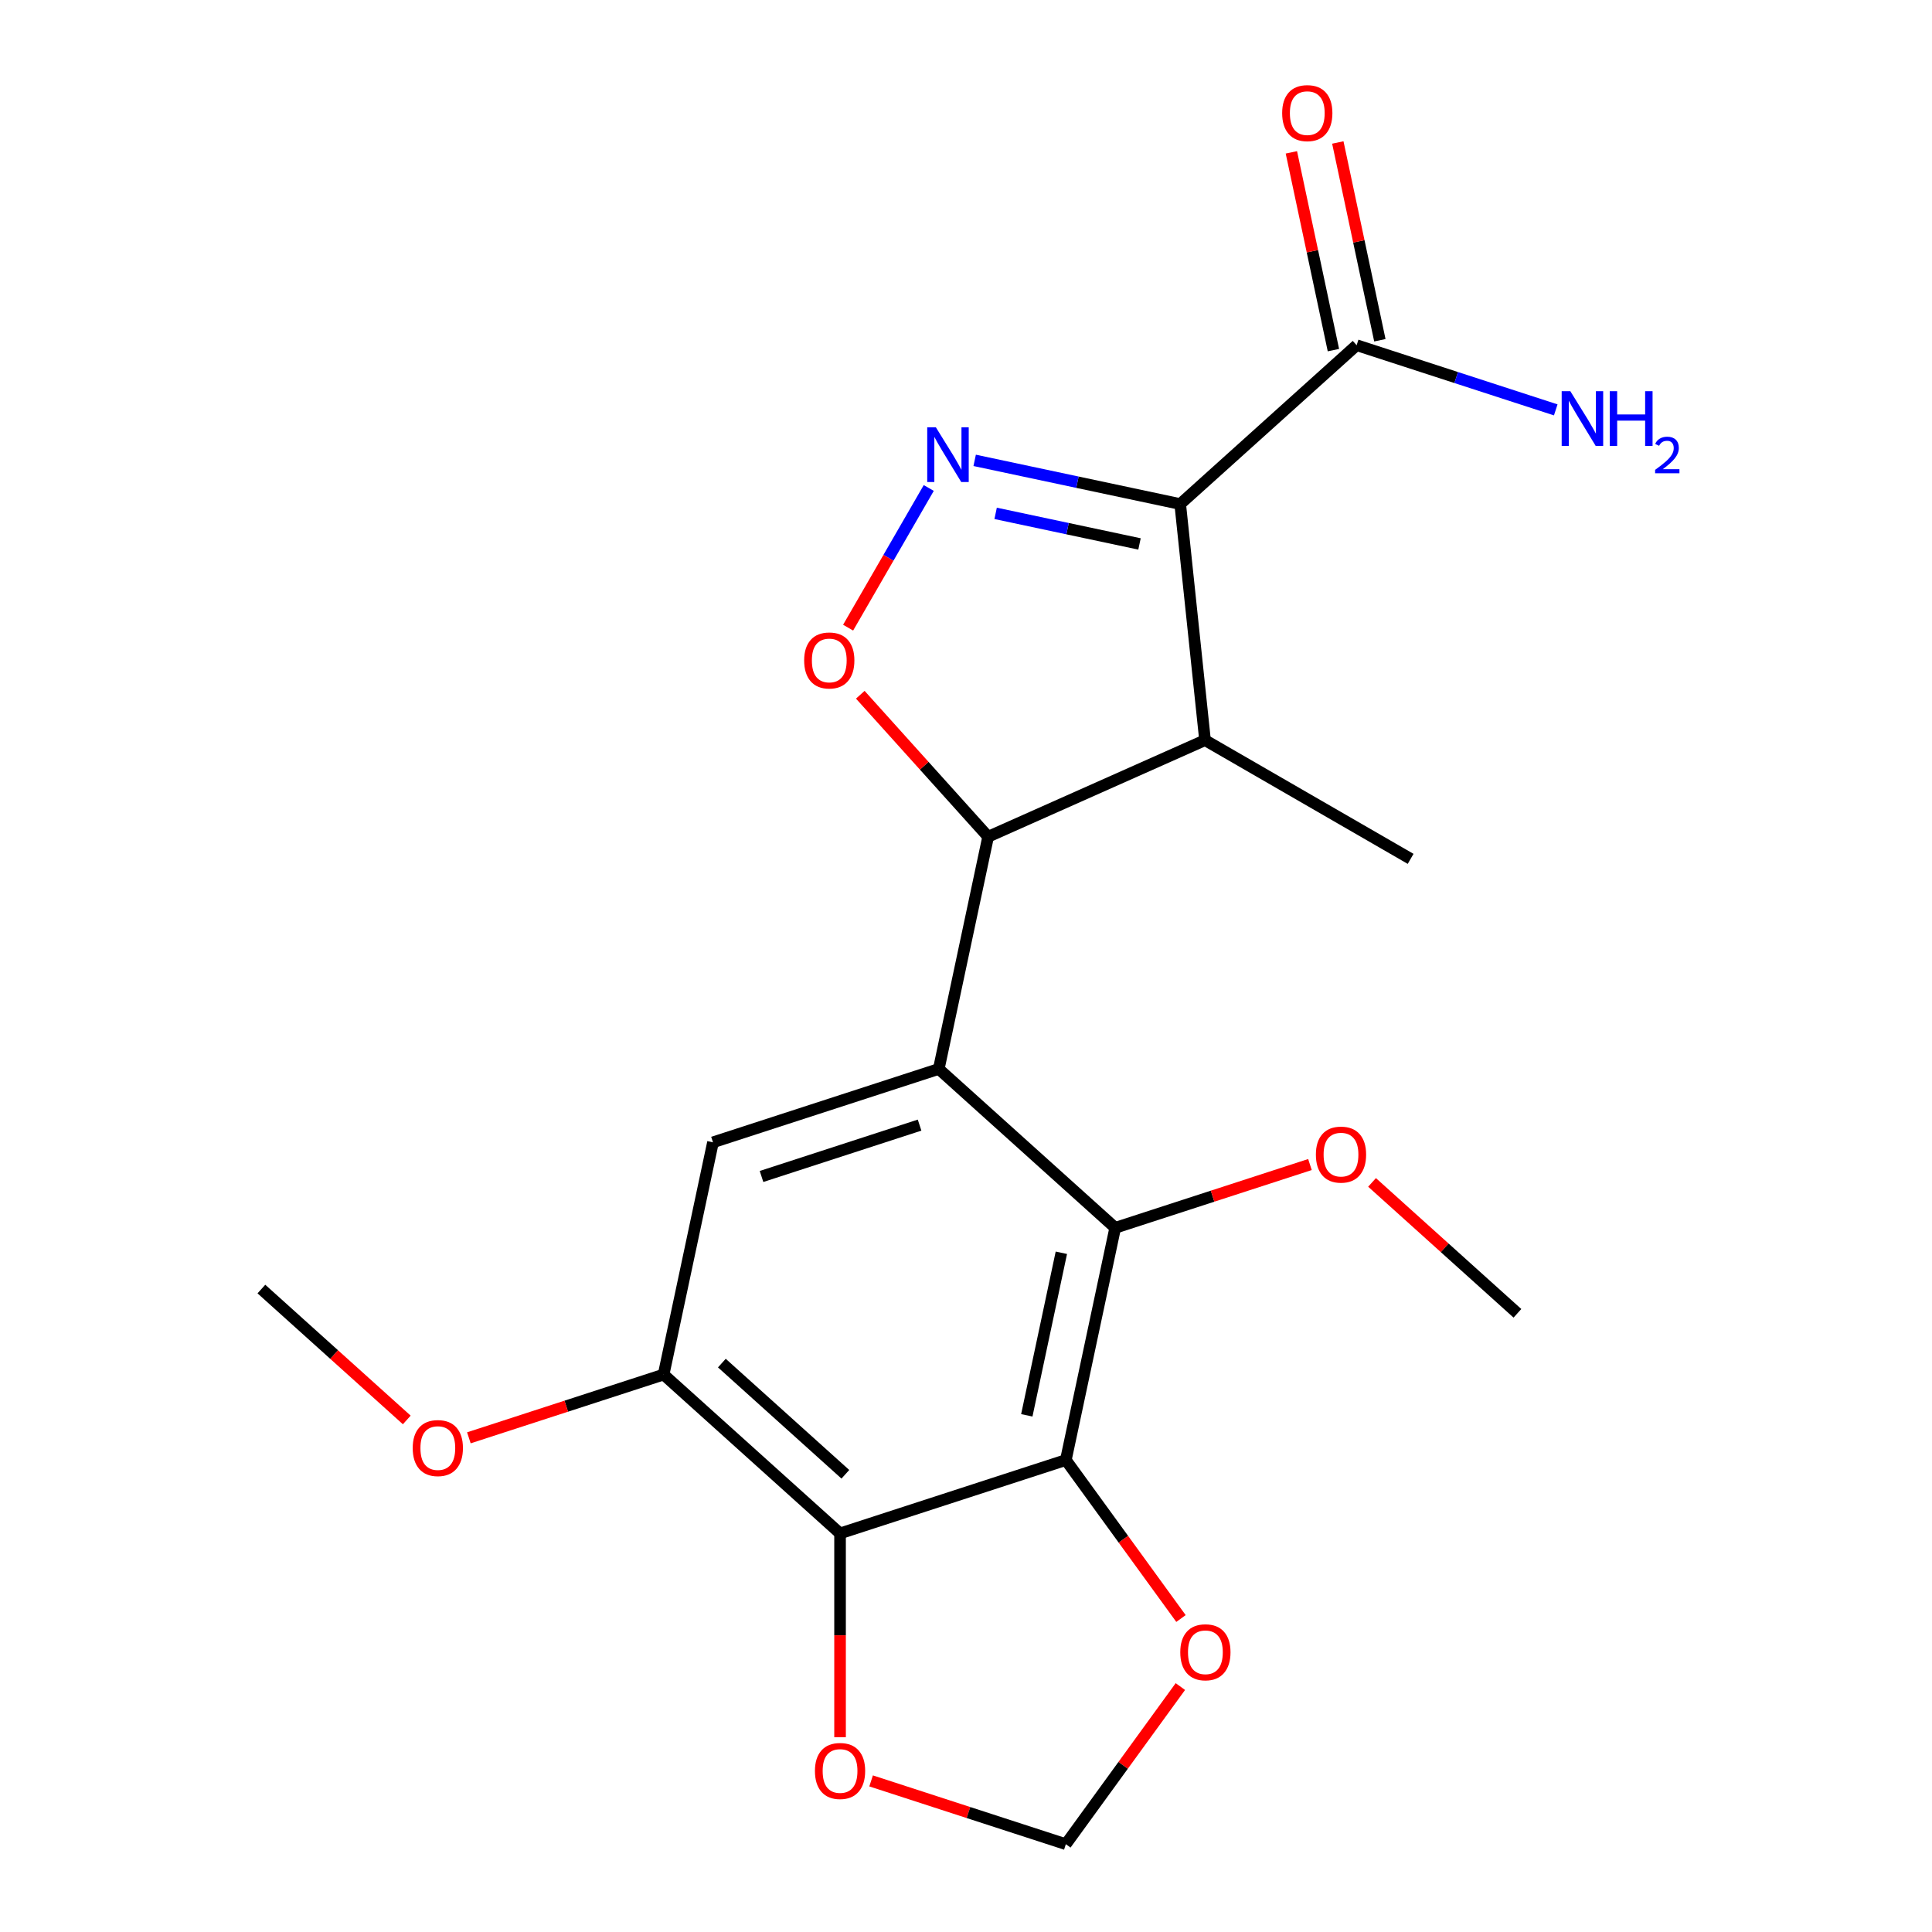 <?xml version='1.0' encoding='iso-8859-1'?>
<svg version='1.1' baseProfile='full'
              xmlns='http://www.w3.org/2000/svg'
                      xmlns:rdkit='http://www.rdkit.org/xml'
                      xmlns:xlink='http://www.w3.org/1999/xlink'
                  xml:space='preserve'
width='1000px' height='1000px' viewBox='0 0 1000 1000'>
<!-- END OF HEADER -->
<rect style='opacity:1.0;fill:#FFFFFF;stroke:none' width='1000' height='1000' x='0' y='0'> </rect>
<path class='bond-1' d='M 610.873,260.896 L 557.679,249.589' style='fill:none;fill-rule:evenodd;stroke:#000000;stroke-width:6px;stroke-linecap:butt;stroke-linejoin:miter;stroke-opacity:1' />
<path class='bond-1' d='M 557.679,249.589 L 504.486,238.282' style='fill:none;fill-rule:evenodd;stroke:#0000FF;stroke-width:6px;stroke-linecap:butt;stroke-linejoin:miter;stroke-opacity:1' />
<path class='bond-1' d='M 589.805,281.543 L 552.569,273.629' style='fill:none;fill-rule:evenodd;stroke:#000000;stroke-width:6px;stroke-linecap:butt;stroke-linejoin:miter;stroke-opacity:1' />
<path class='bond-1' d='M 552.569,273.629 L 515.334,265.714' style='fill:none;fill-rule:evenodd;stroke:#0000FF;stroke-width:6px;stroke-linecap:butt;stroke-linejoin:miter;stroke-opacity:1' />
<path class='bond-4' d='M 610.873,260.896 L 623.718,383.107' style='fill:none;fill-rule:evenodd;stroke:#000000;stroke-width:6px;stroke-linecap:butt;stroke-linejoin:miter;stroke-opacity:1' />
<path class='bond-9' d='M 610.873,260.896 L 702.194,178.67' style='fill:none;fill-rule:evenodd;stroke:#000000;stroke-width:6px;stroke-linecap:butt;stroke-linejoin:miter;stroke-opacity:1' />
<path class='bond-0' d='M 485.908,553.288 L 511.457,433.089' style='fill:none;fill-rule:evenodd;stroke:#000000;stroke-width:6px;stroke-linecap:butt;stroke-linejoin:miter;stroke-opacity:1' />
<path class='bond-6' d='M 485.908,553.288 L 577.229,635.514' style='fill:none;fill-rule:evenodd;stroke:#000000;stroke-width:6px;stroke-linecap:butt;stroke-linejoin:miter;stroke-opacity:1' />
<path class='bond-8' d='M 485.908,553.288 L 369.037,591.262' style='fill:none;fill-rule:evenodd;stroke:#000000;stroke-width:6px;stroke-linecap:butt;stroke-linejoin:miter;stroke-opacity:1' />
<path class='bond-8' d='M 475.972,582.358 L 394.163,608.94' style='fill:none;fill-rule:evenodd;stroke:#000000;stroke-width:6px;stroke-linecap:butt;stroke-linejoin:miter;stroke-opacity:1' />
<path class='bond-5' d='M 480.724,252.578 L 459.855,288.726' style='fill:none;fill-rule:evenodd;stroke:#0000FF;stroke-width:6px;stroke-linecap:butt;stroke-linejoin:miter;stroke-opacity:1' />
<path class='bond-5' d='M 459.855,288.726 L 438.985,324.873' style='fill:none;fill-rule:evenodd;stroke:#FF0000;stroke-width:6px;stroke-linecap:butt;stroke-linejoin:miter;stroke-opacity:1' />
<path class='bond-2' d='M 551.68,755.714 L 577.229,635.514' style='fill:none;fill-rule:evenodd;stroke:#000000;stroke-width:6px;stroke-linecap:butt;stroke-linejoin:miter;stroke-opacity:1' />
<path class='bond-2' d='M 531.472,732.574 L 549.357,648.434' style='fill:none;fill-rule:evenodd;stroke:#000000;stroke-width:6px;stroke-linecap:butt;stroke-linejoin:miter;stroke-opacity:1' />
<path class='bond-11' d='M 551.68,755.714 L 581.477,796.726' style='fill:none;fill-rule:evenodd;stroke:#000000;stroke-width:6px;stroke-linecap:butt;stroke-linejoin:miter;stroke-opacity:1' />
<path class='bond-11' d='M 581.477,796.726 L 611.274,837.737' style='fill:none;fill-rule:evenodd;stroke:#FF0000;stroke-width:6px;stroke-linecap:butt;stroke-linejoin:miter;stroke-opacity:1' />
<path class='bond-22' d='M 551.68,755.714 L 434.809,793.687' style='fill:none;fill-rule:evenodd;stroke:#000000;stroke-width:6px;stroke-linecap:butt;stroke-linejoin:miter;stroke-opacity:1' />
<path class='bond-3' d='M 511.457,433.089 L 623.718,383.107' style='fill:none;fill-rule:evenodd;stroke:#000000;stroke-width:6px;stroke-linecap:butt;stroke-linejoin:miter;stroke-opacity:1' />
<path class='bond-21' d='M 511.457,433.089 L 478.372,396.344' style='fill:none;fill-rule:evenodd;stroke:#000000;stroke-width:6px;stroke-linecap:butt;stroke-linejoin:miter;stroke-opacity:1' />
<path class='bond-21' d='M 478.372,396.344 L 445.287,359.6' style='fill:none;fill-rule:evenodd;stroke:#FF0000;stroke-width:6px;stroke-linecap:butt;stroke-linejoin:miter;stroke-opacity:1' />
<path class='bond-18' d='M 623.718,383.107 L 730.139,444.549' style='fill:none;fill-rule:evenodd;stroke:#000000;stroke-width:6px;stroke-linecap:butt;stroke-linejoin:miter;stroke-opacity:1' />
<path class='bond-16' d='M 577.229,635.514 L 627.628,619.139' style='fill:none;fill-rule:evenodd;stroke:#000000;stroke-width:6px;stroke-linecap:butt;stroke-linejoin:miter;stroke-opacity:1' />
<path class='bond-16' d='M 627.628,619.139 L 678.027,602.763' style='fill:none;fill-rule:evenodd;stroke:#FF0000;stroke-width:6px;stroke-linecap:butt;stroke-linejoin:miter;stroke-opacity:1' />
<path class='bond-7' d='M 434.809,793.687 L 343.488,711.461' style='fill:none;fill-rule:evenodd;stroke:#000000;stroke-width:6px;stroke-linecap:butt;stroke-linejoin:miter;stroke-opacity:1' />
<path class='bond-7' d='M 437.557,763.089 L 373.632,705.531' style='fill:none;fill-rule:evenodd;stroke:#000000;stroke-width:6px;stroke-linecap:butt;stroke-linejoin:miter;stroke-opacity:1' />
<path class='bond-12' d='M 434.809,793.687 L 434.809,846.434' style='fill:none;fill-rule:evenodd;stroke:#000000;stroke-width:6px;stroke-linecap:butt;stroke-linejoin:miter;stroke-opacity:1' />
<path class='bond-12' d='M 434.809,846.434 L 434.809,899.18' style='fill:none;fill-rule:evenodd;stroke:#FF0000;stroke-width:6px;stroke-linecap:butt;stroke-linejoin:miter;stroke-opacity:1' />
<path class='bond-10' d='M 369.037,591.262 L 343.488,711.461' style='fill:none;fill-rule:evenodd;stroke:#000000;stroke-width:6px;stroke-linecap:butt;stroke-linejoin:miter;stroke-opacity:1' />
<path class='bond-14' d='M 714.214,176.115 L 703.335,124.931' style='fill:none;fill-rule:evenodd;stroke:#000000;stroke-width:6px;stroke-linecap:butt;stroke-linejoin:miter;stroke-opacity:1' />
<path class='bond-14' d='M 703.335,124.931 L 692.455,73.747' style='fill:none;fill-rule:evenodd;stroke:#FF0000;stroke-width:6px;stroke-linecap:butt;stroke-linejoin:miter;stroke-opacity:1' />
<path class='bond-14' d='M 690.174,181.224 L 679.295,130.041' style='fill:none;fill-rule:evenodd;stroke:#000000;stroke-width:6px;stroke-linecap:butt;stroke-linejoin:miter;stroke-opacity:1' />
<path class='bond-14' d='M 679.295,130.041 L 668.415,78.857' style='fill:none;fill-rule:evenodd;stroke:#FF0000;stroke-width:6px;stroke-linecap:butt;stroke-linejoin:miter;stroke-opacity:1' />
<path class='bond-15' d='M 702.194,178.67 L 753.723,195.412' style='fill:none;fill-rule:evenodd;stroke:#000000;stroke-width:6px;stroke-linecap:butt;stroke-linejoin:miter;stroke-opacity:1' />
<path class='bond-15' d='M 753.723,195.412 L 805.252,212.155' style='fill:none;fill-rule:evenodd;stroke:#0000FF;stroke-width:6px;stroke-linecap:butt;stroke-linejoin:miter;stroke-opacity:1' />
<path class='bond-17' d='M 343.488,711.461 L 293.089,727.837' style='fill:none;fill-rule:evenodd;stroke:#000000;stroke-width:6px;stroke-linecap:butt;stroke-linejoin:miter;stroke-opacity:1' />
<path class='bond-17' d='M 293.089,727.837 L 242.69,744.213' style='fill:none;fill-rule:evenodd;stroke:#FF0000;stroke-width:6px;stroke-linecap:butt;stroke-linejoin:miter;stroke-opacity:1' />
<path class='bond-13' d='M 610.954,872.962 L 581.317,913.754' style='fill:none;fill-rule:evenodd;stroke:#FF0000;stroke-width:6px;stroke-linecap:butt;stroke-linejoin:miter;stroke-opacity:1' />
<path class='bond-13' d='M 581.317,913.754 L 551.68,954.545' style='fill:none;fill-rule:evenodd;stroke:#000000;stroke-width:6px;stroke-linecap:butt;stroke-linejoin:miter;stroke-opacity:1' />
<path class='bond-23' d='M 450.882,921.794 L 501.281,938.17' style='fill:none;fill-rule:evenodd;stroke:#FF0000;stroke-width:6px;stroke-linecap:butt;stroke-linejoin:miter;stroke-opacity:1' />
<path class='bond-23' d='M 501.281,938.17 L 551.68,954.545' style='fill:none;fill-rule:evenodd;stroke:#000000;stroke-width:6px;stroke-linecap:butt;stroke-linejoin:miter;stroke-opacity:1' />
<path class='bond-19' d='M 710.172,612.012 L 747.796,645.889' style='fill:none;fill-rule:evenodd;stroke:#FF0000;stroke-width:6px;stroke-linecap:butt;stroke-linejoin:miter;stroke-opacity:1' />
<path class='bond-19' d='M 747.796,645.889 L 785.421,679.767' style='fill:none;fill-rule:evenodd;stroke:#000000;stroke-width:6px;stroke-linecap:butt;stroke-linejoin:miter;stroke-opacity:1' />
<path class='bond-20' d='M 210.546,734.963 L 172.921,701.086' style='fill:none;fill-rule:evenodd;stroke:#FF0000;stroke-width:6px;stroke-linecap:butt;stroke-linejoin:miter;stroke-opacity:1' />
<path class='bond-20' d='M 172.921,701.086 L 135.297,667.209' style='fill:none;fill-rule:evenodd;stroke:#000000;stroke-width:6px;stroke-linecap:butt;stroke-linejoin:miter;stroke-opacity:1' />
<path  class='atom-2' d='M 484.413 221.186
L 493.693 236.186
Q 494.613 237.666, 496.093 240.346
Q 497.573 243.026, 497.653 243.186
L 497.653 221.186
L 501.413 221.186
L 501.413 249.506
L 497.533 249.506
L 487.573 233.106
Q 486.413 231.186, 485.173 228.986
Q 483.973 226.786, 483.613 226.106
L 483.613 249.506
L 479.933 249.506
L 479.933 221.186
L 484.413 221.186
' fill='#0000FF'/>
<path  class='atom-6' d='M 416.231 341.848
Q 416.231 335.048, 419.591 331.248
Q 422.951 327.448, 429.231 327.448
Q 435.511 327.448, 438.871 331.248
Q 442.231 335.048, 442.231 341.848
Q 442.231 348.728, 438.831 352.648
Q 435.431 356.528, 429.231 356.528
Q 422.991 356.528, 419.591 352.648
Q 416.231 348.768, 416.231 341.848
M 429.231 353.328
Q 433.551 353.328, 435.871 350.448
Q 438.231 347.528, 438.231 341.848
Q 438.231 336.288, 435.871 333.488
Q 433.551 330.648, 429.231 330.648
Q 424.911 330.648, 422.551 333.448
Q 420.231 336.248, 420.231 341.848
Q 420.231 347.568, 422.551 350.448
Q 424.911 353.328, 429.231 353.328
' fill='#FF0000'/>
<path  class='atom-12' d='M 610.91 855.21
Q 610.91 848.41, 614.27 844.61
Q 617.63 840.81, 623.91 840.81
Q 630.19 840.81, 633.55 844.61
Q 636.91 848.41, 636.91 855.21
Q 636.91 862.09, 633.51 866.01
Q 630.11 869.89, 623.91 869.89
Q 617.67 869.89, 614.27 866.01
Q 610.91 862.13, 610.91 855.21
M 623.91 866.69
Q 628.23 866.69, 630.55 863.81
Q 632.91 860.89, 632.91 855.21
Q 632.91 849.65, 630.55 846.85
Q 628.23 844.01, 623.91 844.01
Q 619.59 844.01, 617.23 846.81
Q 614.91 849.61, 614.91 855.21
Q 614.91 860.93, 617.23 863.81
Q 619.59 866.69, 623.91 866.69
' fill='#FF0000'/>
<path  class='atom-13' d='M 421.809 916.652
Q 421.809 909.852, 425.169 906.052
Q 428.529 902.252, 434.809 902.252
Q 441.089 902.252, 444.449 906.052
Q 447.809 909.852, 447.809 916.652
Q 447.809 923.532, 444.409 927.452
Q 441.009 931.332, 434.809 931.332
Q 428.569 931.332, 425.169 927.452
Q 421.809 923.572, 421.809 916.652
M 434.809 928.132
Q 439.129 928.132, 441.449 925.252
Q 443.809 922.332, 443.809 916.652
Q 443.809 911.092, 441.449 908.292
Q 439.129 905.452, 434.809 905.452
Q 430.489 905.452, 428.129 908.252
Q 425.809 911.052, 425.809 916.652
Q 425.809 922.372, 428.129 925.252
Q 430.489 928.132, 434.809 928.132
' fill='#FF0000'/>
<path  class='atom-15' d='M 663.645 58.55
Q 663.645 51.75, 667.005 47.95
Q 670.365 44.15, 676.645 44.15
Q 682.925 44.15, 686.285 47.95
Q 689.645 51.75, 689.645 58.55
Q 689.645 65.43, 686.245 69.35
Q 682.845 73.23, 676.645 73.23
Q 670.405 73.23, 667.005 69.35
Q 663.645 65.47, 663.645 58.55
M 676.645 70.03
Q 680.965 70.03, 683.285 67.15
Q 685.645 64.23, 685.645 58.55
Q 685.645 52.99, 683.285 50.19
Q 680.965 47.35, 676.645 47.35
Q 672.325 47.35, 669.965 50.15
Q 667.645 52.95, 667.645 58.55
Q 667.645 64.27, 669.965 67.15
Q 672.325 70.03, 676.645 70.03
' fill='#FF0000'/>
<path  class='atom-16' d='M 812.804 202.483
L 822.084 217.483
Q 823.004 218.963, 824.484 221.643
Q 825.964 224.323, 826.044 224.483
L 826.044 202.483
L 829.804 202.483
L 829.804 230.803
L 825.924 230.803
L 815.964 214.403
Q 814.804 212.483, 813.564 210.283
Q 812.364 208.083, 812.004 207.403
L 812.004 230.803
L 808.324 230.803
L 808.324 202.483
L 812.804 202.483
' fill='#0000FF'/>
<path  class='atom-16' d='M 833.204 202.483
L 837.044 202.483
L 837.044 214.523
L 851.524 214.523
L 851.524 202.483
L 855.364 202.483
L 855.364 230.803
L 851.524 230.803
L 851.524 217.723
L 837.044 217.723
L 837.044 230.803
L 833.204 230.803
L 833.204 202.483
' fill='#0000FF'/>
<path  class='atom-16' d='M 856.737 229.809
Q 857.424 228.041, 859.06 227.064
Q 860.697 226.061, 862.968 226.061
Q 865.792 226.061, 867.376 227.592
Q 868.96 229.123, 868.96 231.842
Q 868.96 234.614, 866.901 237.201
Q 864.868 239.789, 860.644 242.851
L 869.277 242.851
L 869.277 244.963
L 856.684 244.963
L 856.684 243.194
Q 860.169 240.713, 862.228 238.865
Q 864.314 237.017, 865.317 235.353
Q 866.32 233.69, 866.32 231.974
Q 866.32 230.179, 865.423 229.176
Q 864.525 228.173, 862.968 228.173
Q 861.463 228.173, 860.46 228.78
Q 859.456 229.387, 858.744 230.733
L 856.737 229.809
' fill='#0000FF'/>
<path  class='atom-17' d='M 681.099 597.621
Q 681.099 590.821, 684.459 587.021
Q 687.819 583.221, 694.099 583.221
Q 700.379 583.221, 703.739 587.021
Q 707.099 590.821, 707.099 597.621
Q 707.099 604.501, 703.699 608.421
Q 700.299 612.301, 694.099 612.301
Q 687.859 612.301, 684.459 608.421
Q 681.099 604.541, 681.099 597.621
M 694.099 609.101
Q 698.419 609.101, 700.739 606.221
Q 703.099 603.301, 703.099 597.621
Q 703.099 592.061, 700.739 589.261
Q 698.419 586.421, 694.099 586.421
Q 689.779 586.421, 687.419 589.221
Q 685.099 592.021, 685.099 597.621
Q 685.099 603.341, 687.419 606.221
Q 689.779 609.101, 694.099 609.101
' fill='#FF0000'/>
<path  class='atom-18' d='M 213.618 749.515
Q 213.618 742.715, 216.978 738.915
Q 220.338 735.115, 226.618 735.115
Q 232.898 735.115, 236.258 738.915
Q 239.618 742.715, 239.618 749.515
Q 239.618 756.395, 236.218 760.315
Q 232.818 764.195, 226.618 764.195
Q 220.378 764.195, 216.978 760.315
Q 213.618 756.435, 213.618 749.515
M 226.618 760.995
Q 230.938 760.995, 233.258 758.115
Q 235.618 755.195, 235.618 749.515
Q 235.618 743.955, 233.258 741.155
Q 230.938 738.315, 226.618 738.315
Q 222.298 738.315, 219.938 741.115
Q 217.618 743.915, 217.618 749.515
Q 217.618 755.235, 219.938 758.115
Q 222.298 760.995, 226.618 760.995
' fill='#FF0000'/>
</svg>
